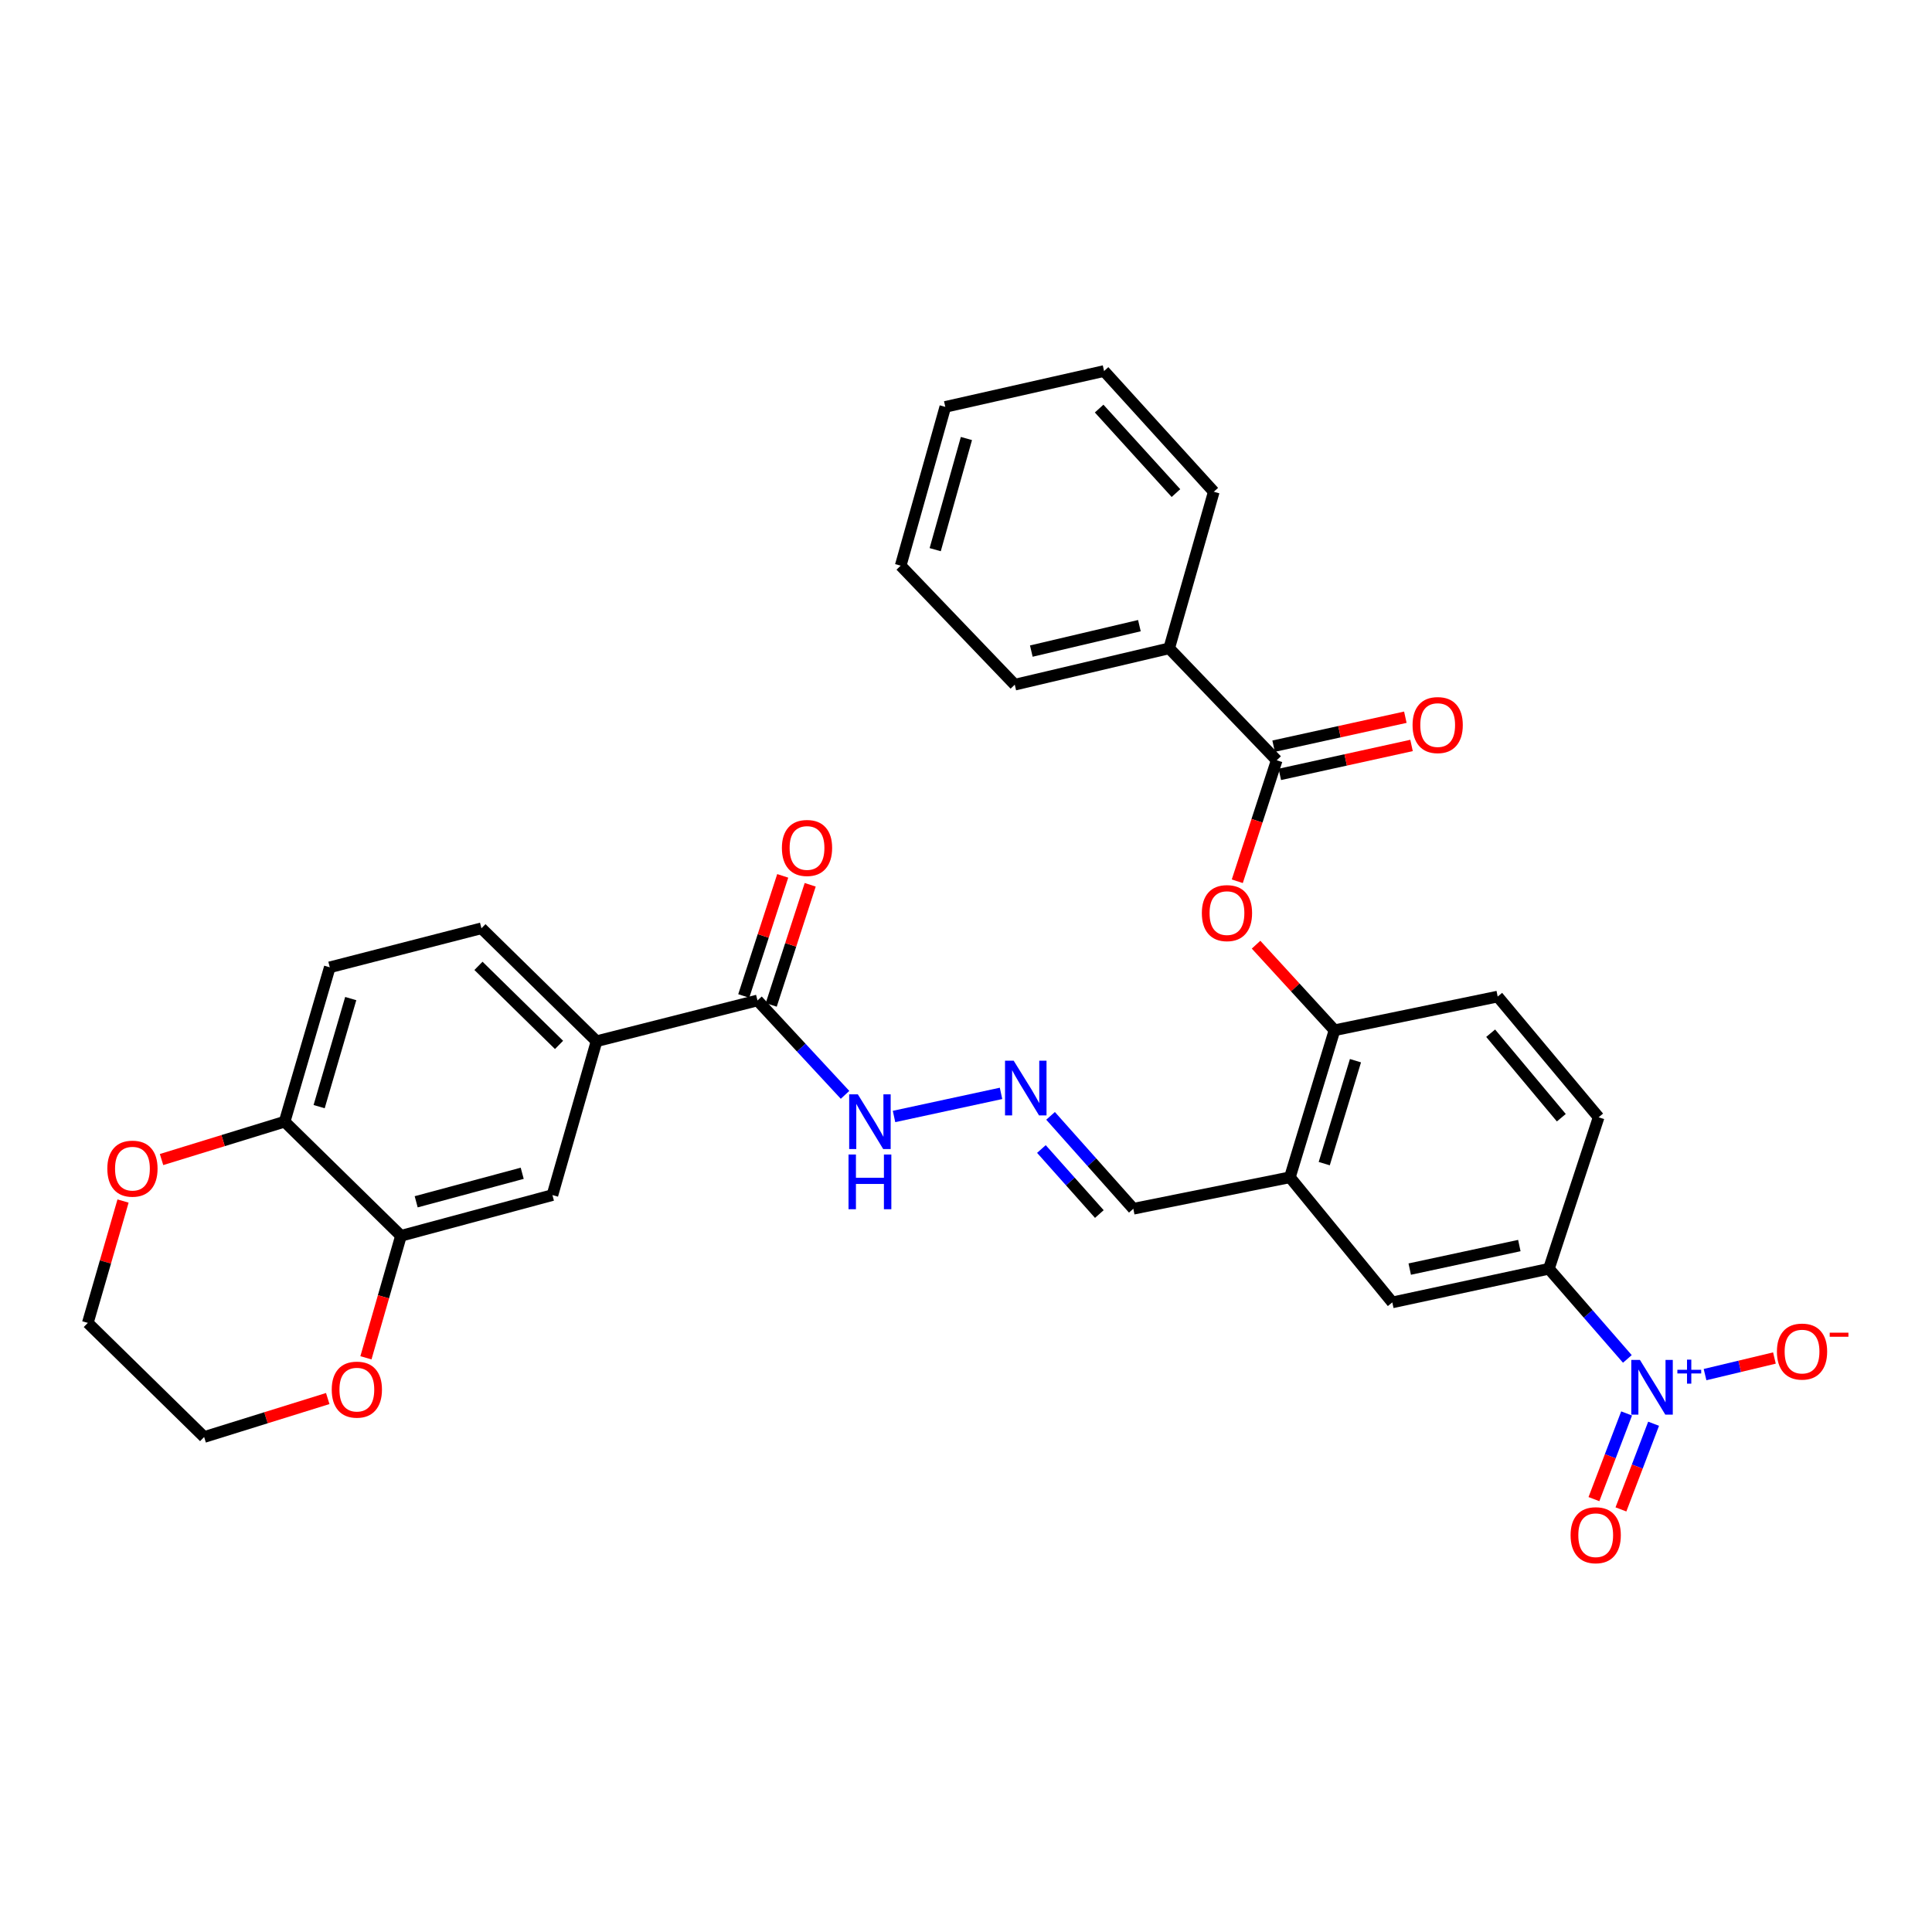 <?xml version='1.0' encoding='iso-8859-1'?>
<svg version='1.1' baseProfile='full'
              xmlns='http://www.w3.org/2000/svg'
                      xmlns:rdkit='http://www.rdkit.org/xml'
                      xmlns:xlink='http://www.w3.org/1999/xlink'
                  xml:space='preserve'
width='1000px' height='1000px' viewBox='0 0 1000 1000'>
<!-- END OF HEADER -->
<rect style='opacity:1.0;fill:#FFFFFF;stroke:none' width='1000' height='1000' x='0' y='0'> </rect>
<path class='bond-1' d='M 842.318,703.378 L 822.012,680.044' style='fill:none;fill-rule:evenodd;stroke:#0000FF;stroke-width:6px;stroke-linecap:butt;stroke-linejoin:miter;stroke-opacity:1' />
<path class='bond-1' d='M 822.012,680.044 L 801.706,656.709' style='fill:none;fill-rule:evenodd;stroke:#000000;stroke-width:6px;stroke-linecap:butt;stroke-linejoin:miter;stroke-opacity:1' />
<path class='bond-11' d='M 882.532,711.495 L 900.487,707.202' style='fill:none;fill-rule:evenodd;stroke:#0000FF;stroke-width:6px;stroke-linecap:butt;stroke-linejoin:miter;stroke-opacity:1' />
<path class='bond-11' d='M 900.487,707.202 L 918.441,702.909' style='fill:none;fill-rule:evenodd;stroke:#FF0000;stroke-width:6px;stroke-linecap:butt;stroke-linejoin:miter;stroke-opacity:1' />
<path class='bond-13' d='M 841.926,731.598 L 833.473,753.771' style='fill:none;fill-rule:evenodd;stroke:#0000FF;stroke-width:6px;stroke-linecap:butt;stroke-linejoin:miter;stroke-opacity:1' />
<path class='bond-13' d='M 833.473,753.771 L 825.021,775.944' style='fill:none;fill-rule:evenodd;stroke:#FF0000;stroke-width:6px;stroke-linecap:butt;stroke-linejoin:miter;stroke-opacity:1' />
<path class='bond-13' d='M 855.901,736.925 L 847.449,759.098' style='fill:none;fill-rule:evenodd;stroke:#0000FF;stroke-width:6px;stroke-linecap:butt;stroke-linejoin:miter;stroke-opacity:1' />
<path class='bond-13' d='M 847.449,759.098 L 838.996,781.271' style='fill:none;fill-rule:evenodd;stroke:#FF0000;stroke-width:6px;stroke-linecap:butt;stroke-linejoin:miter;stroke-opacity:1' />
<path class='bond-0' d='M 660.825,393.519 L 650.622,424.83' style='fill:none;fill-rule:evenodd;stroke:#000000;stroke-width:6px;stroke-linecap:butt;stroke-linejoin:miter;stroke-opacity:1' />
<path class='bond-0' d='M 650.622,424.83 L 640.419,456.141' style='fill:none;fill-rule:evenodd;stroke:#FF0000;stroke-width:6px;stroke-linecap:butt;stroke-linejoin:miter;stroke-opacity:1' />
<path class='bond-16' d='M 662.43,400.823 L 696.521,393.333' style='fill:none;fill-rule:evenodd;stroke:#000000;stroke-width:6px;stroke-linecap:butt;stroke-linejoin:miter;stroke-opacity:1' />
<path class='bond-16' d='M 696.521,393.333 L 730.612,385.843' style='fill:none;fill-rule:evenodd;stroke:#FF0000;stroke-width:6px;stroke-linecap:butt;stroke-linejoin:miter;stroke-opacity:1' />
<path class='bond-16' d='M 659.22,386.215 L 693.312,378.725' style='fill:none;fill-rule:evenodd;stroke:#000000;stroke-width:6px;stroke-linecap:butt;stroke-linejoin:miter;stroke-opacity:1' />
<path class='bond-16' d='M 693.312,378.725 L 727.403,371.235' style='fill:none;fill-rule:evenodd;stroke:#FF0000;stroke-width:6px;stroke-linecap:butt;stroke-linejoin:miter;stroke-opacity:1' />
<path class='bond-17' d='M 660.825,393.519 L 605.163,335.572' style='fill:none;fill-rule:evenodd;stroke:#000000;stroke-width:6px;stroke-linecap:butt;stroke-linejoin:miter;stroke-opacity:1' />
<path class='bond-8' d='M 801.706,656.709 L 720.659,674.117' style='fill:none;fill-rule:evenodd;stroke:#000000;stroke-width:6px;stroke-linecap:butt;stroke-linejoin:miter;stroke-opacity:1' />
<path class='bond-8' d='M 786.408,644.698 L 729.675,656.883' style='fill:none;fill-rule:evenodd;stroke:#000000;stroke-width:6px;stroke-linecap:butt;stroke-linejoin:miter;stroke-opacity:1' />
<path class='bond-21' d='M 801.706,656.709 L 827.447,578.305' style='fill:none;fill-rule:evenodd;stroke:#000000;stroke-width:6px;stroke-linecap:butt;stroke-linejoin:miter;stroke-opacity:1' />
<path class='bond-2' d='M 667.647,609.364 L 720.659,674.117' style='fill:none;fill-rule:evenodd;stroke:#000000;stroke-width:6px;stroke-linecap:butt;stroke-linejoin:miter;stroke-opacity:1' />
<path class='bond-19' d='M 667.647,609.364 L 586.608,625.65' style='fill:none;fill-rule:evenodd;stroke:#000000;stroke-width:6px;stroke-linecap:butt;stroke-linejoin:miter;stroke-opacity:1' />
<path class='bond-32' d='M 667.647,609.364 L 690.738,533.253' style='fill:none;fill-rule:evenodd;stroke:#000000;stroke-width:6px;stroke-linecap:butt;stroke-linejoin:miter;stroke-opacity:1' />
<path class='bond-32' d='M 685.423,602.29 L 701.586,549.012' style='fill:none;fill-rule:evenodd;stroke:#000000;stroke-width:6px;stroke-linecap:butt;stroke-linejoin:miter;stroke-opacity:1' />
<path class='bond-3' d='M 650.135,488.965 L 670.436,511.109' style='fill:none;fill-rule:evenodd;stroke:#FF0000;stroke-width:6px;stroke-linecap:butt;stroke-linejoin:miter;stroke-opacity:1' />
<path class='bond-3' d='M 670.436,511.109 L 690.738,533.253' style='fill:none;fill-rule:evenodd;stroke:#000000;stroke-width:6px;stroke-linecap:butt;stroke-linejoin:miter;stroke-opacity:1' />
<path class='bond-4' d='M 392.076,517.831 L 414.735,542.263' style='fill:none;fill-rule:evenodd;stroke:#000000;stroke-width:6px;stroke-linecap:butt;stroke-linejoin:miter;stroke-opacity:1' />
<path class='bond-4' d='M 414.735,542.263 L 437.393,566.694' style='fill:none;fill-rule:evenodd;stroke:#0000FF;stroke-width:6px;stroke-linecap:butt;stroke-linejoin:miter;stroke-opacity:1' />
<path class='bond-6' d='M 392.076,517.831 L 308.769,538.936' style='fill:none;fill-rule:evenodd;stroke:#000000;stroke-width:6px;stroke-linecap:butt;stroke-linejoin:miter;stroke-opacity:1' />
<path class='bond-20' d='M 399.189,520.139 L 409.275,489.052' style='fill:none;fill-rule:evenodd;stroke:#000000;stroke-width:6px;stroke-linecap:butt;stroke-linejoin:miter;stroke-opacity:1' />
<path class='bond-20' d='M 409.275,489.052 L 419.361,457.965' style='fill:none;fill-rule:evenodd;stroke:#FF0000;stroke-width:6px;stroke-linecap:butt;stroke-linejoin:miter;stroke-opacity:1' />
<path class='bond-20' d='M 384.963,515.524 L 395.049,484.436' style='fill:none;fill-rule:evenodd;stroke:#000000;stroke-width:6px;stroke-linecap:butt;stroke-linejoin:miter;stroke-opacity:1' />
<path class='bond-20' d='M 395.049,484.436 L 405.134,453.349' style='fill:none;fill-rule:evenodd;stroke:#FF0000;stroke-width:6px;stroke-linecap:butt;stroke-linejoin:miter;stroke-opacity:1' />
<path class='bond-5' d='M 690.738,533.253 L 775.2,515.821' style='fill:none;fill-rule:evenodd;stroke:#000000;stroke-width:6px;stroke-linecap:butt;stroke-linejoin:miter;stroke-opacity:1' />
<path class='bond-9' d='M 308.769,538.936 L 285.936,618.571' style='fill:none;fill-rule:evenodd;stroke:#000000;stroke-width:6px;stroke-linecap:butt;stroke-linejoin:miter;stroke-opacity:1' />
<path class='bond-23' d='M 308.769,538.936 L 249.193,480.482' style='fill:none;fill-rule:evenodd;stroke:#000000;stroke-width:6px;stroke-linecap:butt;stroke-linejoin:miter;stroke-opacity:1' />
<path class='bond-23' d='M 289.358,540.844 L 247.655,499.926' style='fill:none;fill-rule:evenodd;stroke:#000000;stroke-width:6px;stroke-linecap:butt;stroke-linejoin:miter;stroke-opacity:1' />
<path class='bond-7' d='M 207.54,639.651 L 285.936,618.571' style='fill:none;fill-rule:evenodd;stroke:#000000;stroke-width:6px;stroke-linecap:butt;stroke-linejoin:miter;stroke-opacity:1' />
<path class='bond-7' d='M 215.416,622.046 L 270.293,607.289' style='fill:none;fill-rule:evenodd;stroke:#000000;stroke-width:6px;stroke-linecap:butt;stroke-linejoin:miter;stroke-opacity:1' />
<path class='bond-15' d='M 207.54,639.651 L 198.476,671.224' style='fill:none;fill-rule:evenodd;stroke:#000000;stroke-width:6px;stroke-linecap:butt;stroke-linejoin:miter;stroke-opacity:1' />
<path class='bond-15' d='M 198.476,671.224 L 189.411,702.797' style='fill:none;fill-rule:evenodd;stroke:#FF0000;stroke-width:6px;stroke-linecap:butt;stroke-linejoin:miter;stroke-opacity:1' />
<path class='bond-34' d='M 207.54,639.651 L 147.324,580.582' style='fill:none;fill-rule:evenodd;stroke:#000000;stroke-width:6px;stroke-linecap:butt;stroke-linejoin:miter;stroke-opacity:1' />
<path class='bond-10' d='M 543.77,577.568 L 565.189,601.609' style='fill:none;fill-rule:evenodd;stroke:#0000FF;stroke-width:6px;stroke-linecap:butt;stroke-linejoin:miter;stroke-opacity:1' />
<path class='bond-10' d='M 565.189,601.609 L 586.608,625.65' style='fill:none;fill-rule:evenodd;stroke:#000000;stroke-width:6px;stroke-linecap:butt;stroke-linejoin:miter;stroke-opacity:1' />
<path class='bond-10' d='M 539.029,594.73 L 554.022,611.559' style='fill:none;fill-rule:evenodd;stroke:#0000FF;stroke-width:6px;stroke-linecap:butt;stroke-linejoin:miter;stroke-opacity:1' />
<path class='bond-10' d='M 554.022,611.559 L 569.016,628.387' style='fill:none;fill-rule:evenodd;stroke:#000000;stroke-width:6px;stroke-linecap:butt;stroke-linejoin:miter;stroke-opacity:1' />
<path class='bond-14' d='M 518.135,565.93 L 462.749,577.888' style='fill:none;fill-rule:evenodd;stroke:#0000FF;stroke-width:6px;stroke-linecap:butt;stroke-linejoin:miter;stroke-opacity:1' />
<path class='bond-12' d='M 147.324,580.582 L 170.689,500.681' style='fill:none;fill-rule:evenodd;stroke:#000000;stroke-width:6px;stroke-linecap:butt;stroke-linejoin:miter;stroke-opacity:1' />
<path class='bond-12' d='M 165.184,572.794 L 181.539,516.864' style='fill:none;fill-rule:evenodd;stroke:#000000;stroke-width:6px;stroke-linecap:butt;stroke-linejoin:miter;stroke-opacity:1' />
<path class='bond-18' d='M 147.324,580.582 L 115.469,590.38' style='fill:none;fill-rule:evenodd;stroke:#000000;stroke-width:6px;stroke-linecap:butt;stroke-linejoin:miter;stroke-opacity:1' />
<path class='bond-18' d='M 115.469,590.38 L 83.614,600.178' style='fill:none;fill-rule:evenodd;stroke:#FF0000;stroke-width:6px;stroke-linecap:butt;stroke-linejoin:miter;stroke-opacity:1' />
<path class='bond-25' d='M 169.637,723.878 L 137.649,733.837' style='fill:none;fill-rule:evenodd;stroke:#FF0000;stroke-width:6px;stroke-linecap:butt;stroke-linejoin:miter;stroke-opacity:1' />
<path class='bond-25' d='M 137.649,733.837 L 105.662,743.797' style='fill:none;fill-rule:evenodd;stroke:#000000;stroke-width:6px;stroke-linecap:butt;stroke-linejoin:miter;stroke-opacity:1' />
<path class='bond-27' d='M 605.163,335.572 L 525.246,354.383' style='fill:none;fill-rule:evenodd;stroke:#000000;stroke-width:6px;stroke-linecap:butt;stroke-linejoin:miter;stroke-opacity:1' />
<path class='bond-27' d='M 589.748,323.835 L 533.806,337.003' style='fill:none;fill-rule:evenodd;stroke:#000000;stroke-width:6px;stroke-linecap:butt;stroke-linejoin:miter;stroke-opacity:1' />
<path class='bond-28' d='M 605.163,335.572 L 628.254,254.533' style='fill:none;fill-rule:evenodd;stroke:#000000;stroke-width:6px;stroke-linecap:butt;stroke-linejoin:miter;stroke-opacity:1' />
<path class='bond-26' d='M 63.686,621.651 L 54.571,653.189' style='fill:none;fill-rule:evenodd;stroke:#FF0000;stroke-width:6px;stroke-linecap:butt;stroke-linejoin:miter;stroke-opacity:1' />
<path class='bond-26' d='M 54.571,653.189 L 45.455,684.728' style='fill:none;fill-rule:evenodd;stroke:#000000;stroke-width:6px;stroke-linecap:butt;stroke-linejoin:miter;stroke-opacity:1' />
<path class='bond-22' d='M 827.447,578.305 L 775.2,515.821' style='fill:none;fill-rule:evenodd;stroke:#000000;stroke-width:6px;stroke-linecap:butt;stroke-linejoin:miter;stroke-opacity:1' />
<path class='bond-22' d='M 808.136,578.526 L 771.563,534.787' style='fill:none;fill-rule:evenodd;stroke:#000000;stroke-width:6px;stroke-linecap:butt;stroke-linejoin:miter;stroke-opacity:1' />
<path class='bond-24' d='M 249.193,480.482 L 170.689,500.681' style='fill:none;fill-rule:evenodd;stroke:#000000;stroke-width:6px;stroke-linecap:butt;stroke-linejoin:miter;stroke-opacity:1' />
<path class='bond-35' d='M 105.662,743.797 L 45.455,684.728' style='fill:none;fill-rule:evenodd;stroke:#000000;stroke-width:6px;stroke-linecap:butt;stroke-linejoin:miter;stroke-opacity:1' />
<path class='bond-29' d='M 525.246,354.383 L 466.193,292.788' style='fill:none;fill-rule:evenodd;stroke:#000000;stroke-width:6px;stroke-linecap:butt;stroke-linejoin:miter;stroke-opacity:1' />
<path class='bond-30' d='M 628.254,254.533 L 571.461,192.049' style='fill:none;fill-rule:evenodd;stroke:#000000;stroke-width:6px;stroke-linecap:butt;stroke-linejoin:miter;stroke-opacity:1' />
<path class='bond-30' d='M 608.667,255.22 L 568.912,211.481' style='fill:none;fill-rule:evenodd;stroke:#000000;stroke-width:6px;stroke-linecap:butt;stroke-linejoin:miter;stroke-opacity:1' />
<path class='bond-33' d='M 466.193,292.788 L 489.284,210.603' style='fill:none;fill-rule:evenodd;stroke:#000000;stroke-width:6px;stroke-linecap:butt;stroke-linejoin:miter;stroke-opacity:1' />
<path class='bond-33' d='M 484.056,284.506 L 500.219,226.976' style='fill:none;fill-rule:evenodd;stroke:#000000;stroke-width:6px;stroke-linecap:butt;stroke-linejoin:miter;stroke-opacity:1' />
<path class='bond-31' d='M 571.461,192.049 L 489.284,210.603' style='fill:none;fill-rule:evenodd;stroke:#000000;stroke-width:6px;stroke-linecap:butt;stroke-linejoin:miter;stroke-opacity:1' />
<path  class='atom-0' d='M 848.831 703.895
L 858.111 718.895
Q 859.031 720.375, 860.511 723.055
Q 861.991 725.735, 862.071 725.895
L 862.071 703.895
L 865.831 703.895
L 865.831 732.215
L 861.951 732.215
L 851.991 715.815
Q 850.831 713.895, 849.591 711.695
Q 848.391 709.495, 848.031 708.815
L 848.031 732.215
L 844.351 732.215
L 844.351 703.895
L 848.831 703.895
' fill='#0000FF'/>
<path  class='atom-0' d='M 868.207 709
L 873.197 709
L 873.197 703.747
L 875.415 703.747
L 875.415 709
L 880.536 709
L 880.536 710.901
L 875.415 710.901
L 875.415 716.181
L 873.197 716.181
L 873.197 710.901
L 868.207 710.901
L 868.207 709
' fill='#0000FF'/>
<path  class='atom-4' d='M 622.075 472.619
Q 622.075 465.819, 625.435 462.019
Q 628.795 458.219, 635.075 458.219
Q 641.355 458.219, 644.715 462.019
Q 648.075 465.819, 648.075 472.619
Q 648.075 479.499, 644.675 483.419
Q 641.275 487.299, 635.075 487.299
Q 628.835 487.299, 625.435 483.419
Q 622.075 479.539, 622.075 472.619
M 635.075 484.099
Q 639.395 484.099, 641.715 481.219
Q 644.075 478.299, 644.075 472.619
Q 644.075 467.059, 641.715 464.259
Q 639.395 461.419, 635.075 461.419
Q 630.755 461.419, 628.395 464.219
Q 626.075 467.019, 626.075 472.619
Q 626.075 478.339, 628.395 481.219
Q 630.755 484.099, 635.075 484.099
' fill='#FF0000'/>
<path  class='atom-11' d='M 524.678 549.006
L 533.958 564.006
Q 534.878 565.486, 536.358 568.166
Q 537.838 570.846, 537.918 571.006
L 537.918 549.006
L 541.678 549.006
L 541.678 577.326
L 537.798 577.326
L 527.838 560.926
Q 526.678 559.006, 525.438 556.806
Q 524.238 554.606, 523.878 553.926
L 523.878 577.326
L 520.198 577.326
L 520.198 549.006
L 524.678 549.006
' fill='#0000FF'/>
<path  class='atom-12' d='M 919.732 699.573
Q 919.732 692.773, 923.092 688.973
Q 926.452 685.173, 932.732 685.173
Q 939.012 685.173, 942.372 688.973
Q 945.732 692.773, 945.732 699.573
Q 945.732 706.453, 942.332 710.373
Q 938.932 714.253, 932.732 714.253
Q 926.492 714.253, 923.092 710.373
Q 919.732 706.493, 919.732 699.573
M 932.732 711.053
Q 937.052 711.053, 939.372 708.173
Q 941.732 705.253, 941.732 699.573
Q 941.732 694.013, 939.372 691.213
Q 937.052 688.373, 932.732 688.373
Q 928.412 688.373, 926.052 691.173
Q 923.732 693.973, 923.732 699.573
Q 923.732 705.293, 926.052 708.173
Q 928.412 711.053, 932.732 711.053
' fill='#FF0000'/>
<path  class='atom-12' d='M 947.052 689.795
L 956.74 689.795
L 956.74 691.907
L 947.052 691.907
L 947.052 689.795
' fill='#FF0000'/>
<path  class='atom-14' d='M 812.935 794.62
Q 812.935 787.82, 816.295 784.02
Q 819.655 780.22, 825.935 780.22
Q 832.215 780.22, 835.575 784.02
Q 838.935 787.82, 838.935 794.62
Q 838.935 801.5, 835.535 805.42
Q 832.135 809.3, 825.935 809.3
Q 819.695 809.3, 816.295 805.42
Q 812.935 801.54, 812.935 794.62
M 825.935 806.1
Q 830.255 806.1, 832.575 803.22
Q 834.935 800.3, 834.935 794.62
Q 834.935 789.06, 832.575 786.26
Q 830.255 783.42, 825.935 783.42
Q 821.615 783.42, 819.255 786.22
Q 816.935 789.02, 816.935 794.62
Q 816.935 800.34, 819.255 803.22
Q 821.615 806.1, 825.935 806.1
' fill='#FF0000'/>
<path  class='atom-15' d='M 444.013 566.422
L 453.293 581.422
Q 454.213 582.902, 455.693 585.582
Q 457.173 588.262, 457.253 588.422
L 457.253 566.422
L 461.013 566.422
L 461.013 594.742
L 457.133 594.742
L 447.173 578.342
Q 446.013 576.422, 444.773 574.222
Q 443.573 572.022, 443.213 571.342
L 443.213 594.742
L 439.533 594.742
L 439.533 566.422
L 444.013 566.422
' fill='#0000FF'/>
<path  class='atom-15' d='M 439.193 597.574
L 443.033 597.574
L 443.033 609.614
L 457.513 609.614
L 457.513 597.574
L 461.353 597.574
L 461.353 625.894
L 457.513 625.894
L 457.513 612.814
L 443.033 612.814
L 443.033 625.894
L 439.193 625.894
L 439.193 597.574
' fill='#0000FF'/>
<path  class='atom-16' d='M 171.706 719.265
Q 171.706 712.465, 175.066 708.665
Q 178.426 704.865, 184.706 704.865
Q 190.986 704.865, 194.346 708.665
Q 197.706 712.465, 197.706 719.265
Q 197.706 726.145, 194.306 730.065
Q 190.906 733.945, 184.706 733.945
Q 178.466 733.945, 175.066 730.065
Q 171.706 726.185, 171.706 719.265
M 184.706 730.745
Q 189.026 730.745, 191.346 727.865
Q 193.706 724.945, 193.706 719.265
Q 193.706 713.705, 191.346 710.905
Q 189.026 708.065, 184.706 708.065
Q 180.386 708.065, 178.026 710.865
Q 175.706 713.665, 175.706 719.265
Q 175.706 724.985, 178.026 727.865
Q 180.386 730.745, 184.706 730.745
' fill='#FF0000'/>
<path  class='atom-17' d='M 731.14 375.294
Q 731.14 368.494, 734.5 364.694
Q 737.86 360.894, 744.14 360.894
Q 750.42 360.894, 753.78 364.694
Q 757.14 368.494, 757.14 375.294
Q 757.14 382.174, 753.74 386.094
Q 750.34 389.974, 744.14 389.974
Q 737.9 389.974, 734.5 386.094
Q 731.14 382.214, 731.14 375.294
M 744.14 386.774
Q 748.46 386.774, 750.78 383.894
Q 753.14 380.974, 753.14 375.294
Q 753.14 369.734, 750.78 366.934
Q 748.46 364.094, 744.14 364.094
Q 739.82 364.094, 737.46 366.894
Q 735.14 369.694, 735.14 375.294
Q 735.14 381.014, 737.46 383.894
Q 739.82 386.774, 744.14 386.774
' fill='#FF0000'/>
<path  class='atom-19' d='M 55.554 604.891
Q 55.554 598.091, 58.914 594.291
Q 62.274 590.491, 68.554 590.491
Q 74.834 590.491, 78.194 594.291
Q 81.554 598.091, 81.554 604.891
Q 81.554 611.771, 78.154 615.691
Q 74.754 619.571, 68.554 619.571
Q 62.314 619.571, 58.914 615.691
Q 55.554 611.811, 55.554 604.891
M 68.554 616.371
Q 72.874 616.371, 75.194 613.491
Q 77.554 610.571, 77.554 604.891
Q 77.554 599.331, 75.194 596.531
Q 72.874 593.691, 68.554 593.691
Q 64.234 593.691, 61.874 596.491
Q 59.554 599.291, 59.554 604.891
Q 59.554 610.611, 61.874 613.491
Q 64.234 616.371, 68.554 616.371
' fill='#FF0000'/>
<path  class='atom-21' d='M 404.71 438.9
Q 404.71 432.1, 408.07 428.3
Q 411.43 424.5, 417.71 424.5
Q 423.99 424.5, 427.35 428.3
Q 430.71 432.1, 430.71 438.9
Q 430.71 445.78, 427.31 449.7
Q 423.91 453.58, 417.71 453.58
Q 411.47 453.58, 408.07 449.7
Q 404.71 445.82, 404.71 438.9
M 417.71 450.38
Q 422.03 450.38, 424.35 447.5
Q 426.71 444.58, 426.71 438.9
Q 426.71 433.34, 424.35 430.54
Q 422.03 427.7, 417.71 427.7
Q 413.39 427.7, 411.03 430.5
Q 408.71 433.3, 408.71 438.9
Q 408.71 444.62, 411.03 447.5
Q 413.39 450.38, 417.71 450.38
' fill='#FF0000'/>
</svg>
